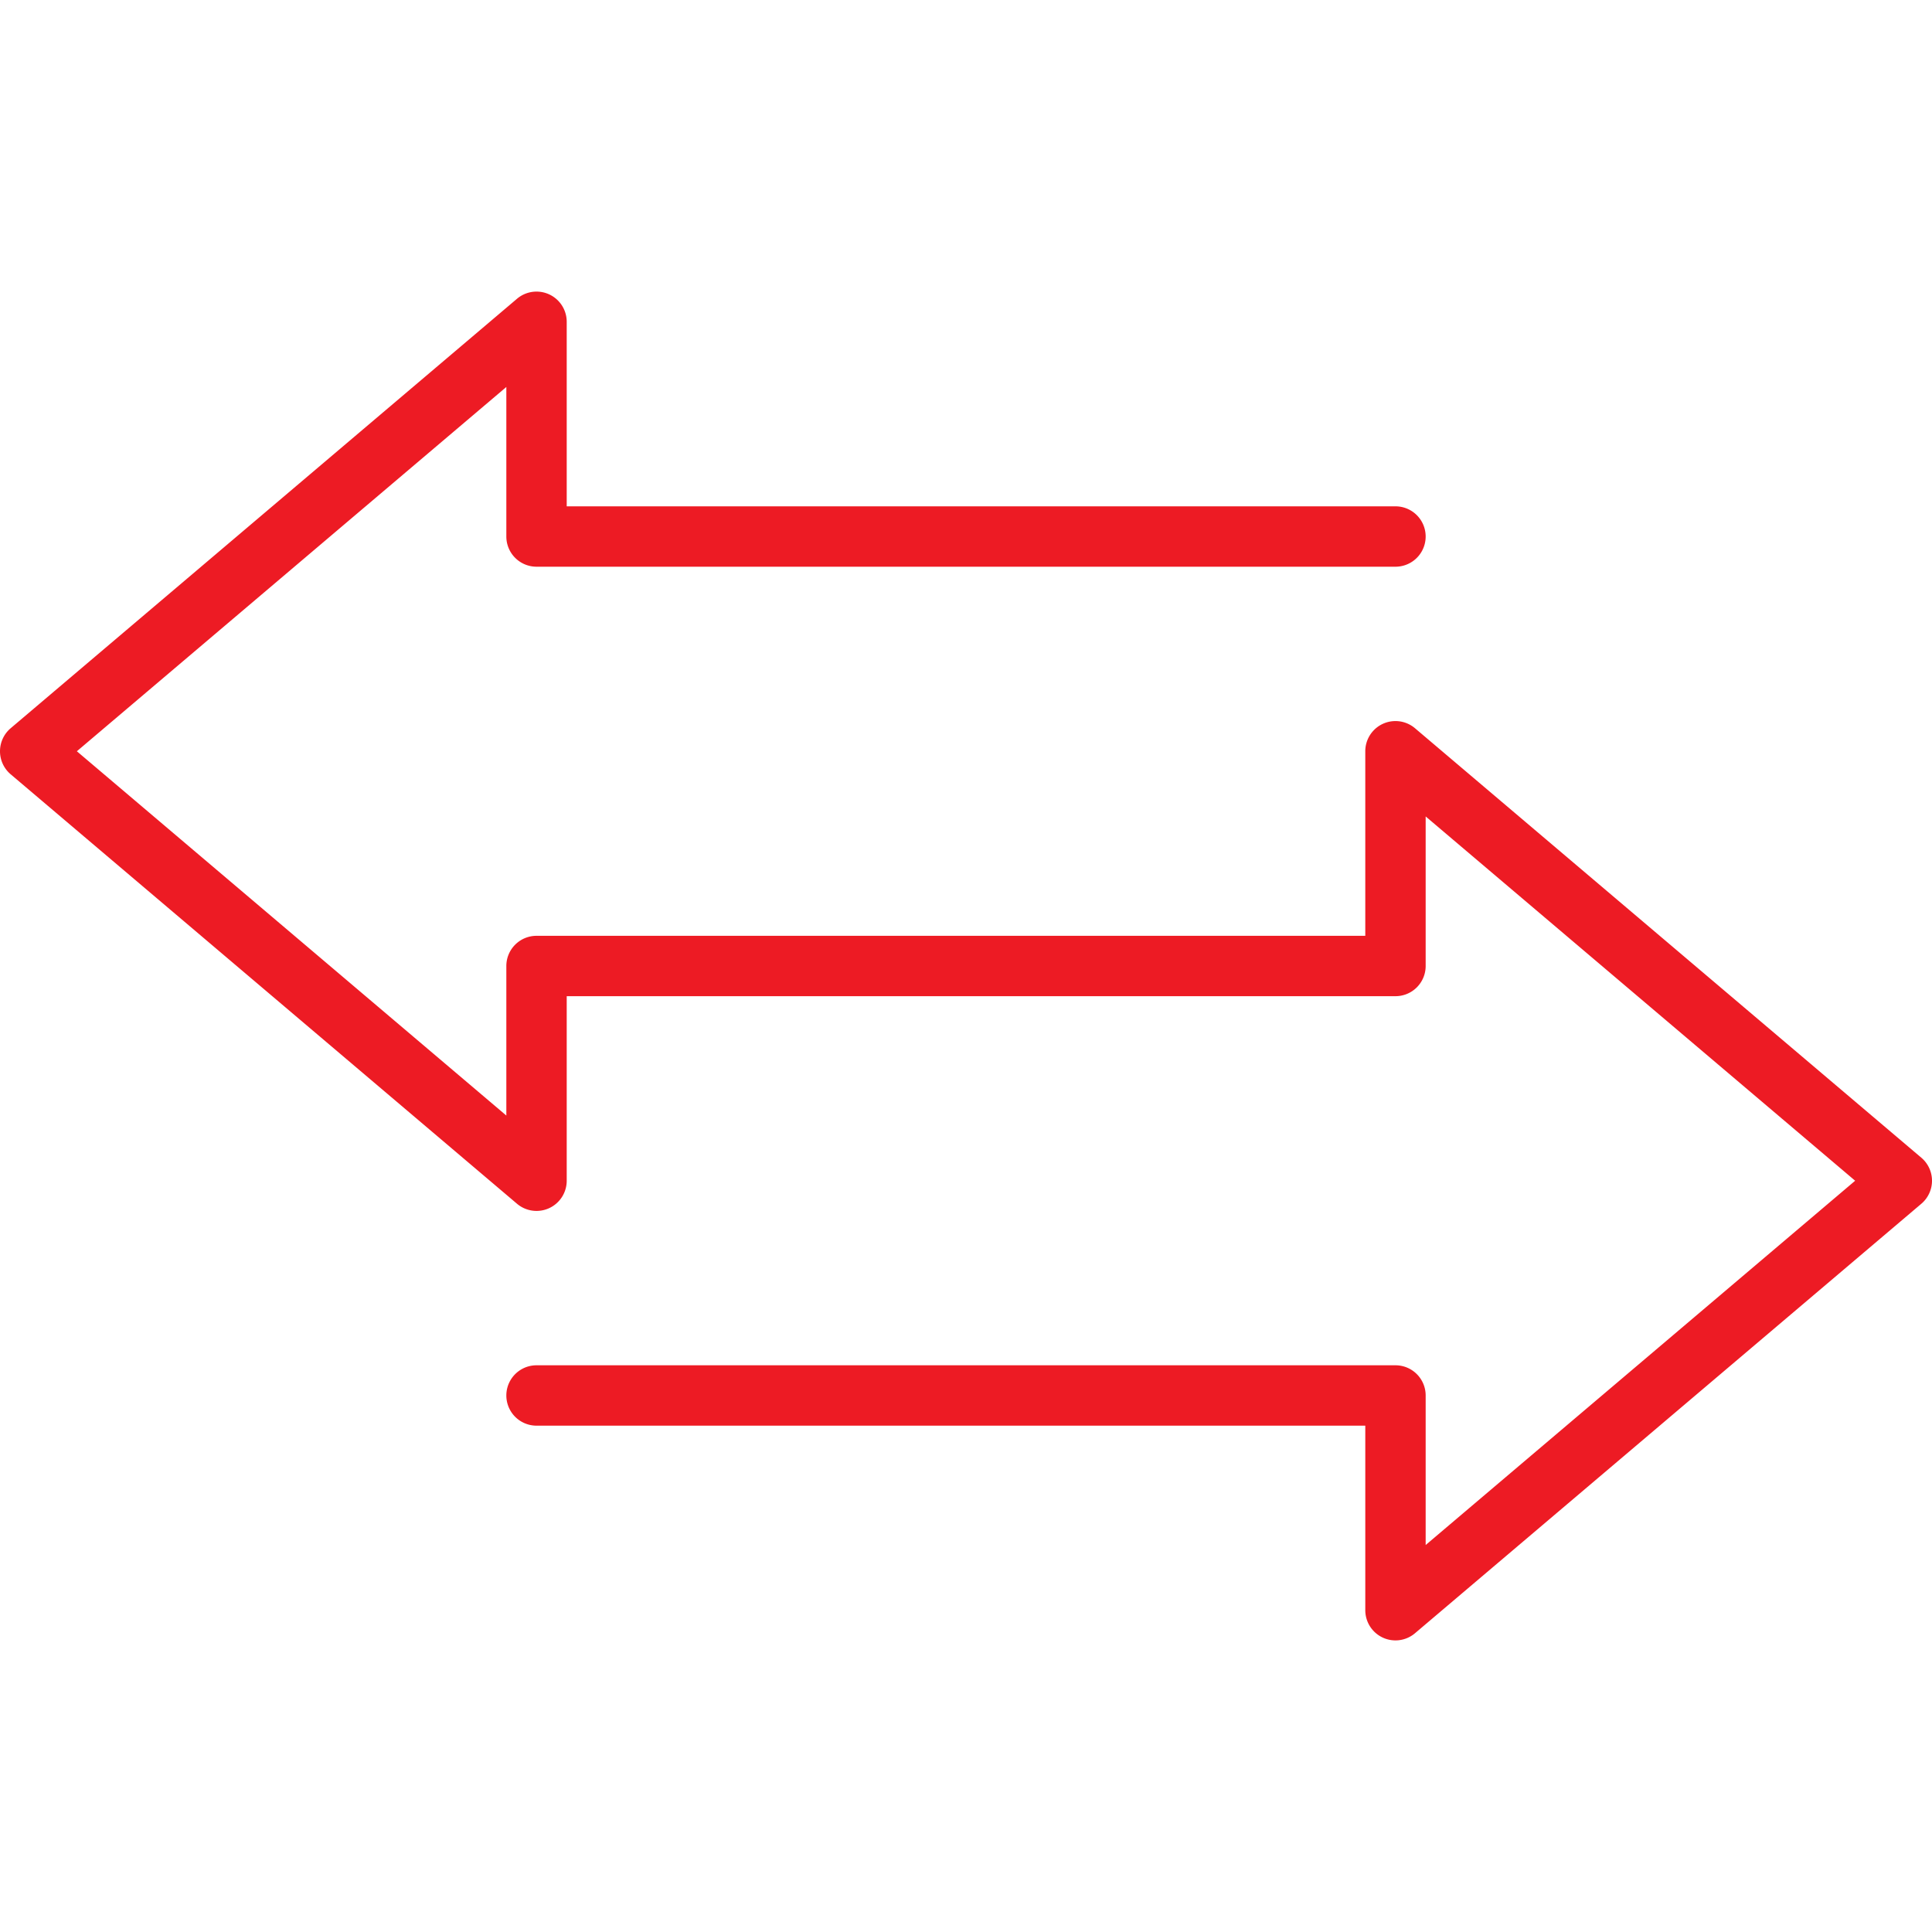 <svg xmlns="http://www.w3.org/2000/svg" xmlns:xlink="http://www.w3.org/1999/xlink" width="512" height="512" x="0" y="0" viewBox="0 0 512 512" style="enable-background:new 0 0 512 512" xml:space="preserve" class="">  <g>    <path d="M512 312.907a8 8 0 0 1-2.825 6.101L374.99 432.823a7.993 7.993 0 0 1-8.536 1.159 8.003 8.003 0 0 1-4.638-7.26v-48.907h-219.63a8 8 0 0 1 0-16h227.63a8 8 0 0 1 8 8v39.632l113.817-96.54-113.817-96.539V256a8 8 0 0 1-8 8h-219.63v48.907a8.002 8.002 0 0 1-4.638 7.26 8.002 8.002 0 0 1-8.537-1.159L2.825 205.193a8 8 0 0 1 0-12.202L137.01 79.176a8 8 0 0 1 13.175 6.101v48.907h219.63a8 8 0 0 1 0 16h-227.63a8 8 0 0 1-8-8v-39.632l-113.817 96.54 113.817 96.54V256a8 8 0 0 1 8-8h219.63v-48.907a7.998 7.998 0 0 1 13.175-6.101l134.185 113.815a7.998 7.998 0 0 1 2.825 6.1z" fill="#ed1b24" opacity="1" data-original="#000000"></path>  </g></svg>